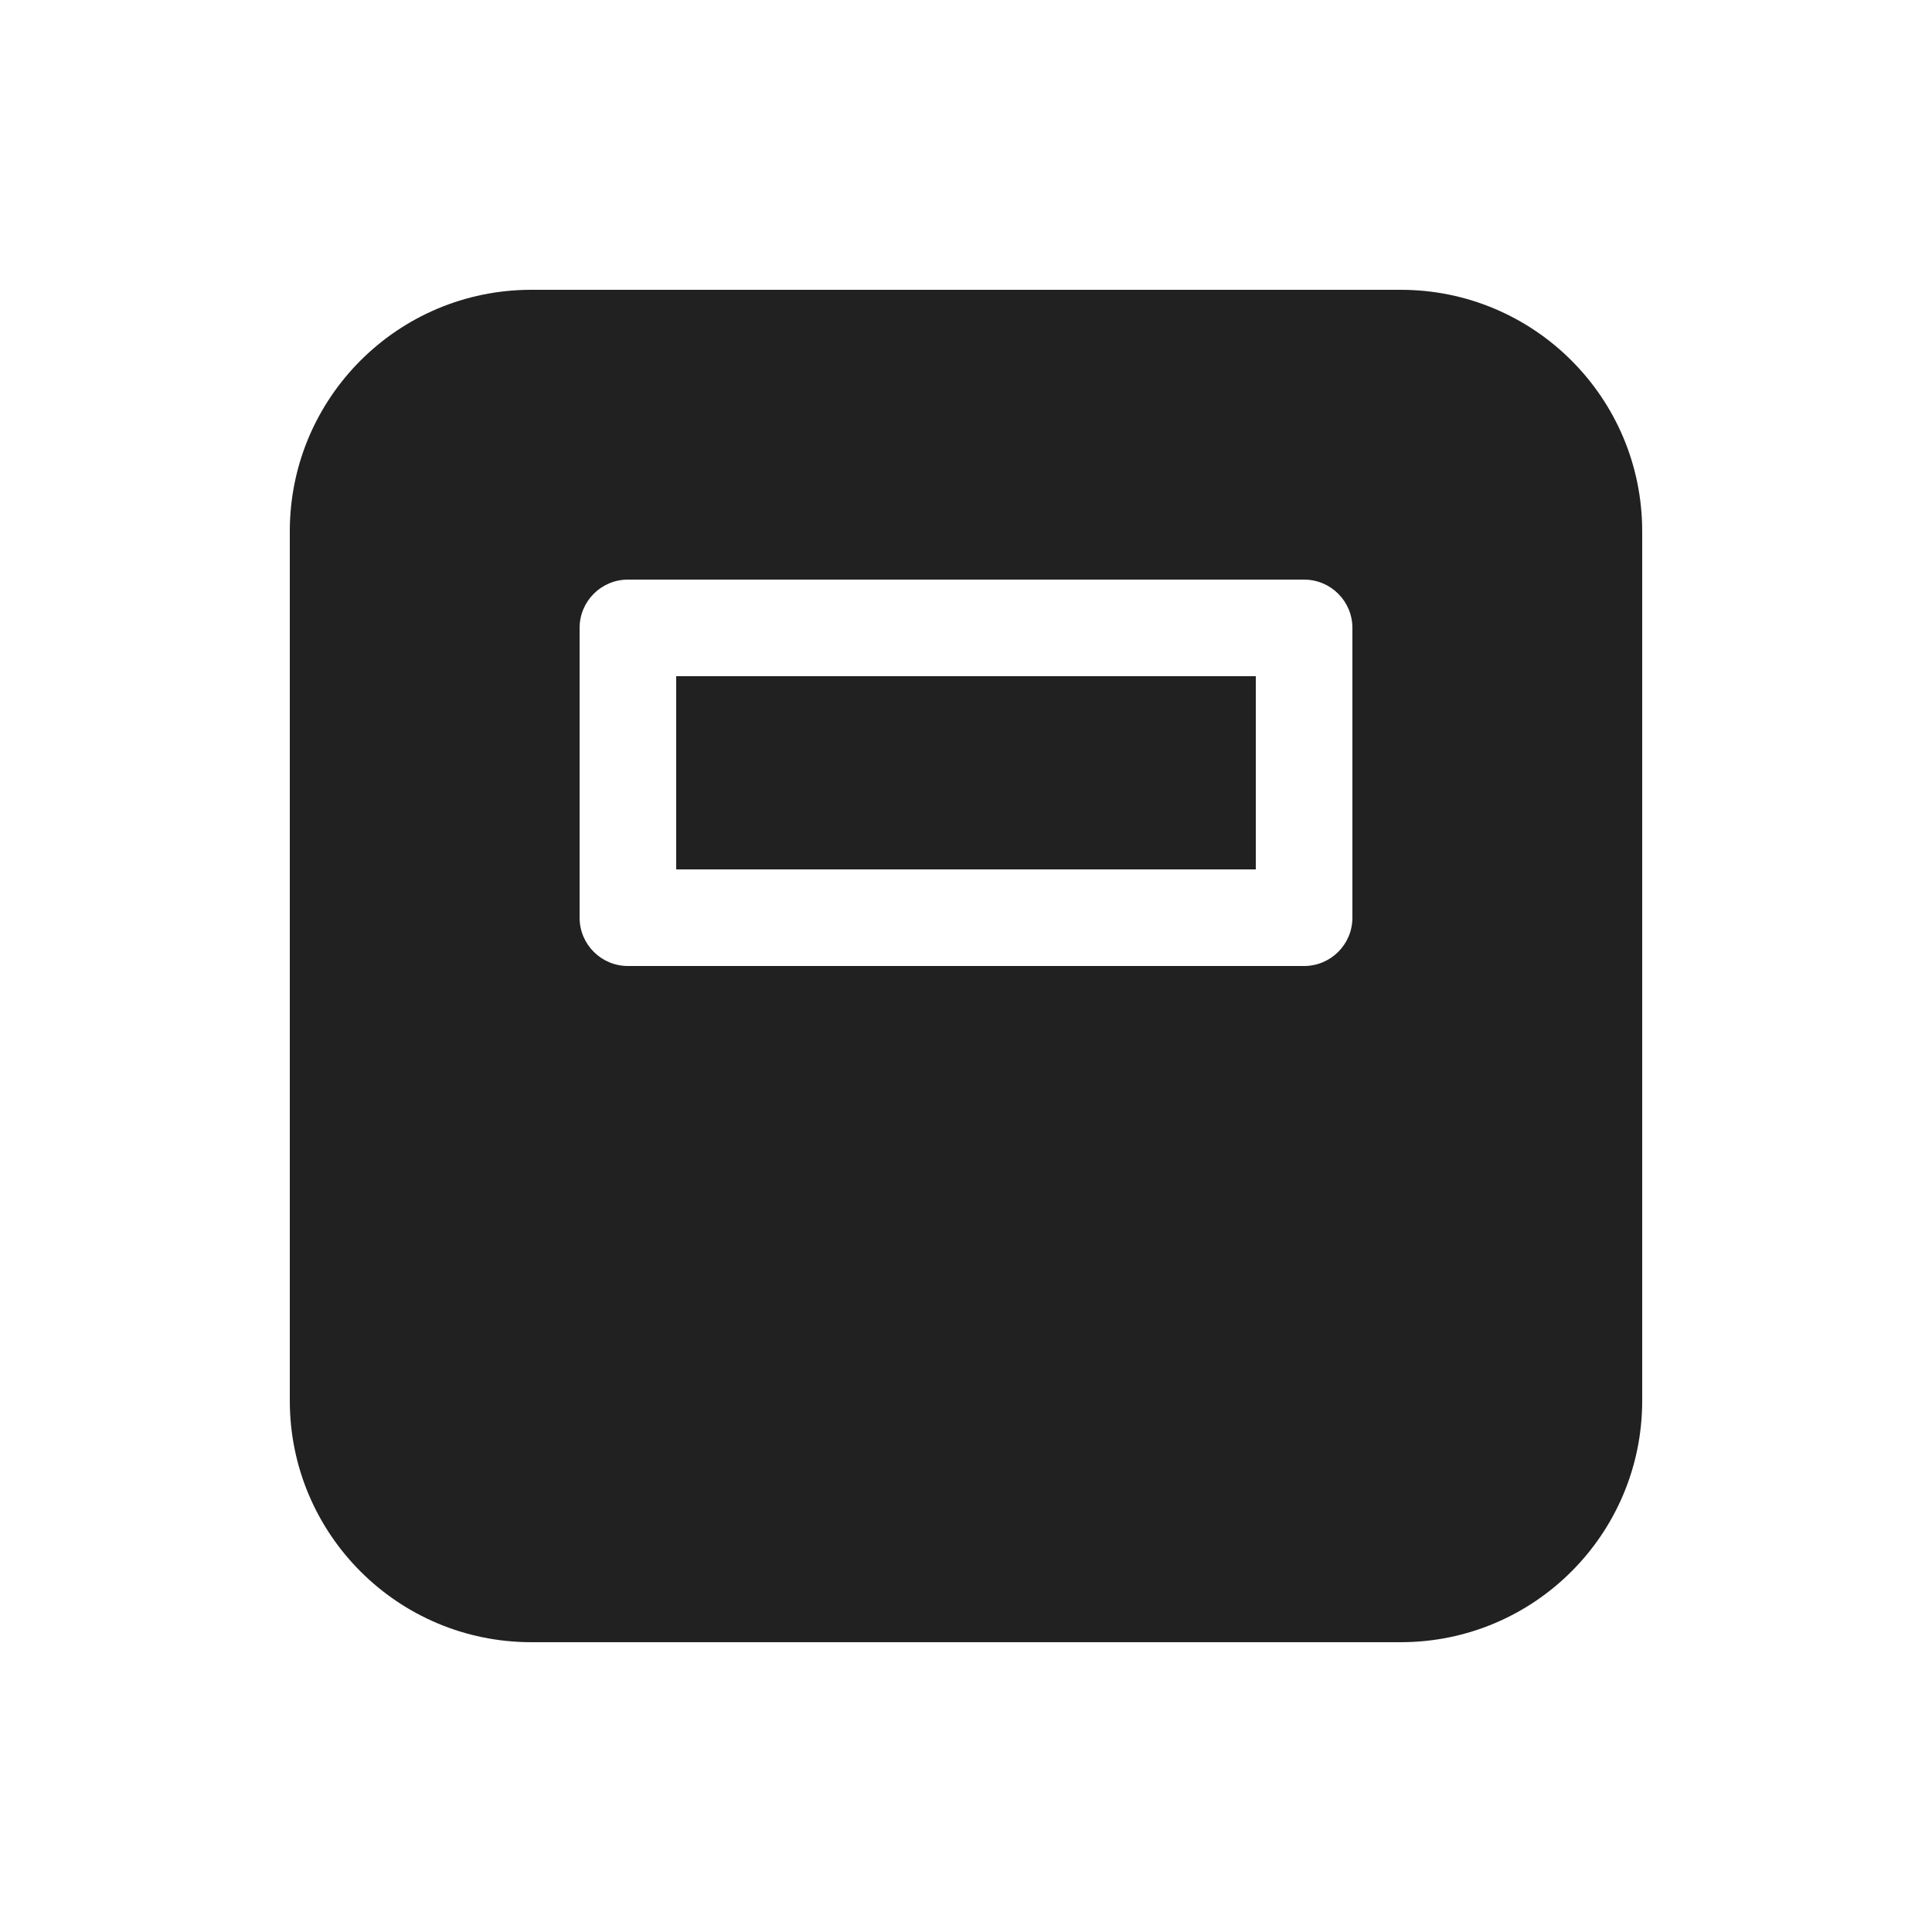 <svg width="20" height="20" viewBox="0 0 20 20" fill="none" xmlns="http://www.w3.org/2000/svg">
<path d="M7 9V7H13V9H7ZM17 5.5C17 4.119 15.881 3 14.5 3H5.5C4.119 3 3 4.119 3 5.5V14.5C3 15.881 4.119 17 5.5 17H14.5C15.881 17 17 15.881 17 14.5V5.5ZM6.5 6H13.5C13.776 6 14 6.224 14 6.5V9.5C14 9.776 13.776 10 13.5 10H6.5C6.224 10 6 9.776 6 9.5V6.5C6 6.224 6.224 6 6.5 6Z" fill="#212121"/>
</svg>
